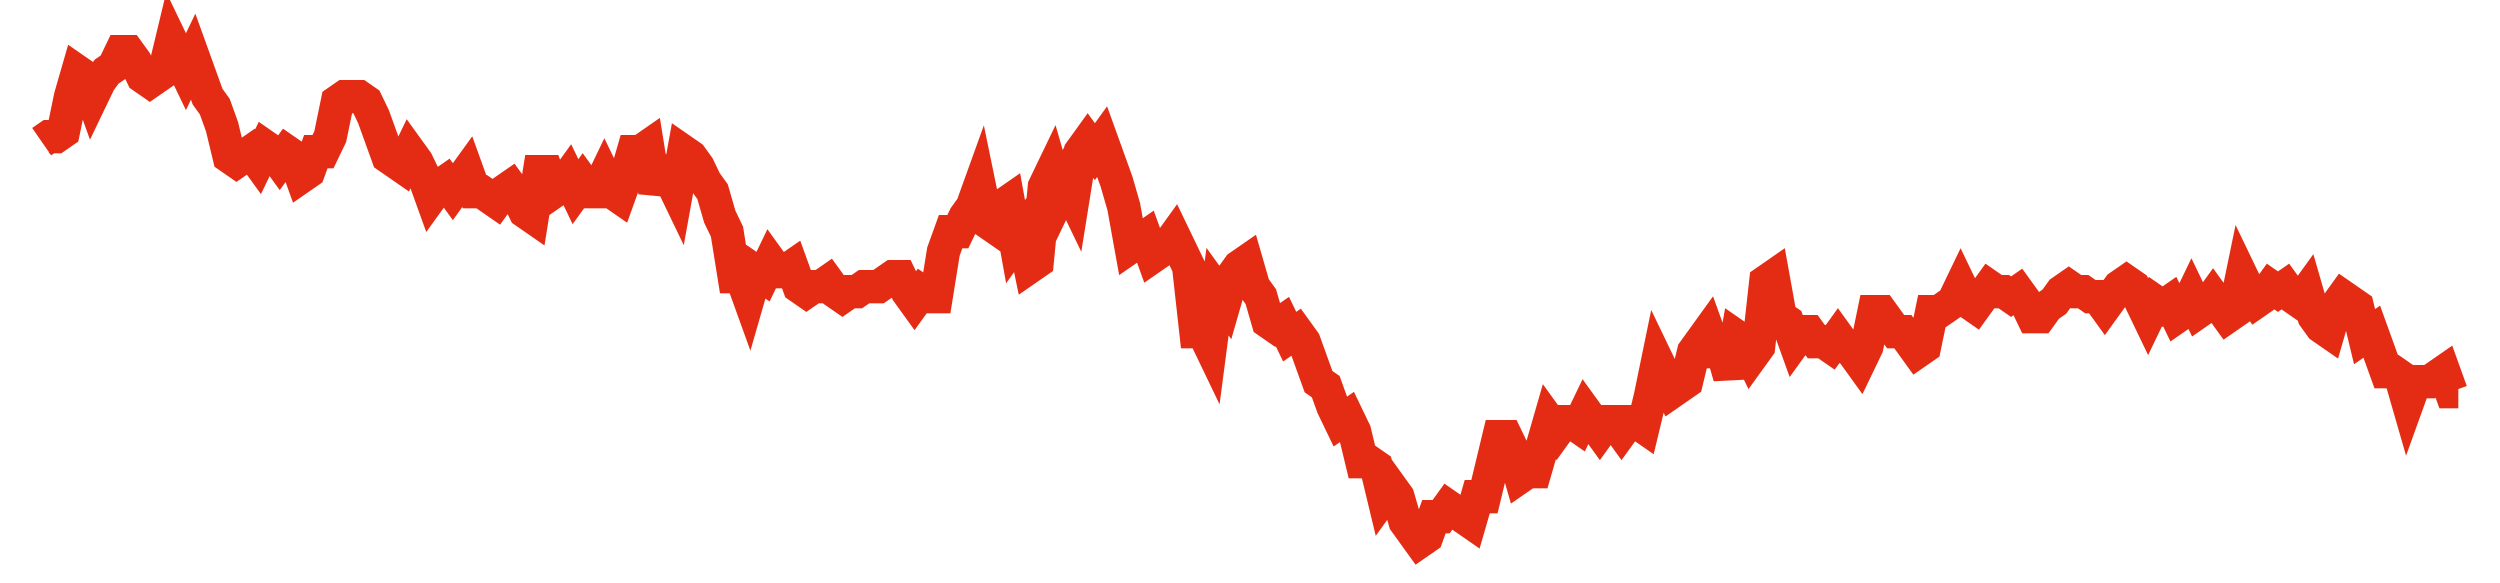<svg width="300" height="70" viewBox="0 0 300 70" xmlns="http://www.w3.org/2000/svg">
    <path d="M 5,17 L 5.866,16.4 L 6.731,16.4 L 7.597,15.8 L 8.463,11.6 L 9.328,8.6 L 10.194,9.2 L 11.06,11.6 L 11.925,9.8 L 12.791,8.6 L 13.657,8 L 14.522,6.2 L 15.388,6.2 L 16.254,7.4 L 17.119,9.2 L 17.985,9.8 L 18.851,9.2 L 19.716,8.6 L 20.582,5 L 21.448,6.8 L 22.313,8.6 L 23.179,6.8 L 24.045,9.2 L 24.91,11.6 L 25.776,12.8 L 26.642,15.2 L 27.507,18.8 L 28.373,19.4 L 29.239,18.8 L 30.104,18.2 L 30.97,19.4 L 31.836,17.6 L 32.701,18.2 L 33.567,19.4 L 34.433,18.2 L 35.299,18.8 L 36.164,21.2 L 37.03,20.6 L 37.896,18.2 L 38.761,18.2 L 39.627,16.4 L 40.493,12.2 L 41.358,11.6 L 42.224,11.6 L 43.09,11.6 L 43.955,12.2 L 44.821,14 L 45.687,16.4 L 46.552,18.8 L 47.418,19.4 L 48.284,20 L 49.149,18.2 L 50.015,19.4 L 50.881,21.2 L 51.746,23.6 L 52.612,22.4 L 53.478,21.8 L 54.343,23 L 55.209,21.8 L 56.075,20.6 L 56.94,23 L 57.806,23 L 58.672,23.6 L 59.537,24.2 L 60.403,23 L 61.269,22.4 L 62.134,23.6 L 63,25.4 L 63.866,26 L 64.731,20.6 L 65.597,20.6 L 66.463,23 L 67.328,22.4 L 68.194,21.2 L 69.06,23 L 69.925,21.8 L 70.791,23 L 71.657,23 L 72.522,21.2 L 73.388,23 L 74.254,23.6 L 75.119,21.2 L 75.985,18.2 L 76.851,18.2 L 77.716,17.6 L 78.582,23 L 79.448,20.6 L 80.313,21.2 L 81.179,23 L 82.045,18.2 L 82.91,18.8 L 83.776,20 L 84.642,21.8 L 85.507,23 L 86.373,26 L 87.239,27.8 L 88.104,33.2 L 88.97,33.2 L 89.836,35.6 L 90.701,32.6 L 91.567,33.2 L 92.433,31.4 L 93.299,32.6 L 94.164,32.6 L 95.03,32 L 95.896,34.4 L 96.761,35 L 97.627,34.4 L 98.493,34.4 L 99.358,33.8 L 100.224,35 L 101.09,35.6 L 101.955,35 L 102.821,35 L 103.687,34.4 L 104.552,34.4 L 105.418,34.4 L 106.284,33.8 L 107.149,33.2 L 108.015,33.2 L 108.881,35 L 109.746,36.2 L 110.612,35 L 111.478,35.6 L 112.343,35.6 L 113.209,30.2 L 114.075,27.8 L 114.94,27.8 L 115.806,26 L 116.672,24.8 L 117.537,22.4 L 118.403,26.6 L 119.269,27.2 L 120.134,24.8 L 121,24.2 L 121.866,29 L 122.731,27.8 L 123.597,32 L 124.463,31.4 L 125.328,22.4 L 126.194,20.6 L 127.06,23.6 L 127.925,21.8 L 128.791,23.6 L 129.657,18.2 L 130.522,17 L 131.388,18.2 L 132.254,17 L 133.119,19.4 L 133.985,21.8 L 134.851,24.8 L 135.716,29.6 L 136.582,29 L 137.448,28.4 L 138.313,30.8 L 139.179,30.2 L 140.045,29.6 L 140.91,28.4 L 141.776,30.2 L 142.642,32 L 143.507,39.8 L 144.373,39.8 L 145.239,41.6 L 146.104,35 L 146.97,36.2 L 147.836,33.2 L 148.701,32 L 149.567,31.4 L 150.433,34.4 L 151.299,35.6 L 152.164,38.6 L 153.03,39.2 L 153.896,38.6 L 154.761,40.4 L 155.627,39.8 L 156.493,41 L 157.358,43.4 L 158.224,45.8 L 159.09,46.4 L 159.955,48.8 L 160.821,50.6 L 161.687,50 L 162.552,51.8 L 163.418,55.4 L 164.284,55.4 L 165.149,56 L 166.015,59.6 L 166.881,58.4 L 167.746,59.6 L 168.612,62.6 L 169.478,63.8 L 170.343,65 L 171.209,64.4 L 172.075,62 L 172.94,62 L 173.806,60.8 L 174.672,61.4 L 175.537,62 L 176.403,62.6 L 177.269,59.6 L 178.134,59.6 L 179,56 L 179.866,52.4 L 180.731,52.4 L 181.597,54.2 L 182.463,57.2 L 183.328,56.6 L 184.194,56.6 L 185.06,53.6 L 185.925,50.6 L 186.791,51.8 L 187.657,50.6 L 188.522,50.6 L 189.388,51.2 L 190.254,49.4 L 191.119,50.6 L 191.985,51.8 L 192.851,50.6 L 193.716,50.6 L 194.582,51.8 L 195.448,50.6 L 196.313,50.6 L 197.179,51.2 L 198.045,47.6 L 198.91,43.4 L 199.776,45.2 L 200.642,47 L 201.507,46.4 L 202.373,45.8 L 203.239,42.2 L 204.104,41 L 204.97,39.8 L 205.836,42.2 L 206.701,42.2 L 207.567,45.2 L 208.433,40.4 L 209.299,41 L 210.164,42.8 L 211.03,41.6 L 211.896,33.8 L 212.761,33.2 L 213.627,38 L 214.493,38.6 L 215.358,41 L 216.224,39.8 L 217.09,39.8 L 217.955,41 L 218.821,41 L 219.687,41.6 L 220.552,40.4 L 221.418,41.6 L 222.284,42.2 L 223.149,43.4 L 224.015,41.6 L 224.881,37.4 L 225.746,37.4 L 226.612,38.6 L 227.478,39.8 L 228.343,39.8 L 229.209,41 L 230.075,42.2 L 230.94,41.6 L 231.806,37.4 L 232.672,37.4 L 233.537,36.8 L 234.403,36.2 L 235.269,34.4 L 236.134,36.2 L 237,36.8 L 237.866,35.6 L 238.731,34.4 L 239.597,35 L 240.463,35 L 241.328,35.6 L 242.194,35 L 243.06,36.2 L 243.925,38 L 244.791,38 L 245.657,36.8 L 246.522,36.2 L 247.388,35 L 248.254,34.4 L 249.119,35 L 249.985,35 L 250.851,35.6 L 251.716,35.6 L 252.582,36.8 L 253.448,35.6 L 254.313,34.4 L 255.179,33.8 L 256.045,34.4 L 256.91,36.2 L 257.776,38 L 258.642,36.2 L 259.507,36.8 L 260.373,36.2 L 261.239,38 L 262.104,37.4 L 262.97,35.6 L 263.836,37.4 L 264.701,36.8 L 265.567,35.6 L 266.433,36.8 L 267.299,38 L 268.164,37.4 L 269.03,33.2 L 269.896,35 L 270.761,36.2 L 271.627,35.6 L 272.493,34.4 L 273.358,35 L 274.224,34.4 L 275.09,35.6 L 275.955,36.2 L 276.821,35 L 277.687,38 L 278.552,39.2 L 279.418,39.8 L 280.284,36.8 L 281.149,35.6 L 282.015,36.2 L 282.881,36.8 L 283.746,40.4 L 284.612,39.8 L 285.478,42.2 L 286.343,44.6 L 287.209,44.6 L 288.075,45.2 L 288.94,48.2 L 289.806,45.8 L 290.672,45.8 L 291.537,45.8 L 292.403,45.2 L 293.269,44.6 L 294.134,47 L 295,47" fill="none" stroke="#E32C13" stroke-width="4"/>
</svg>